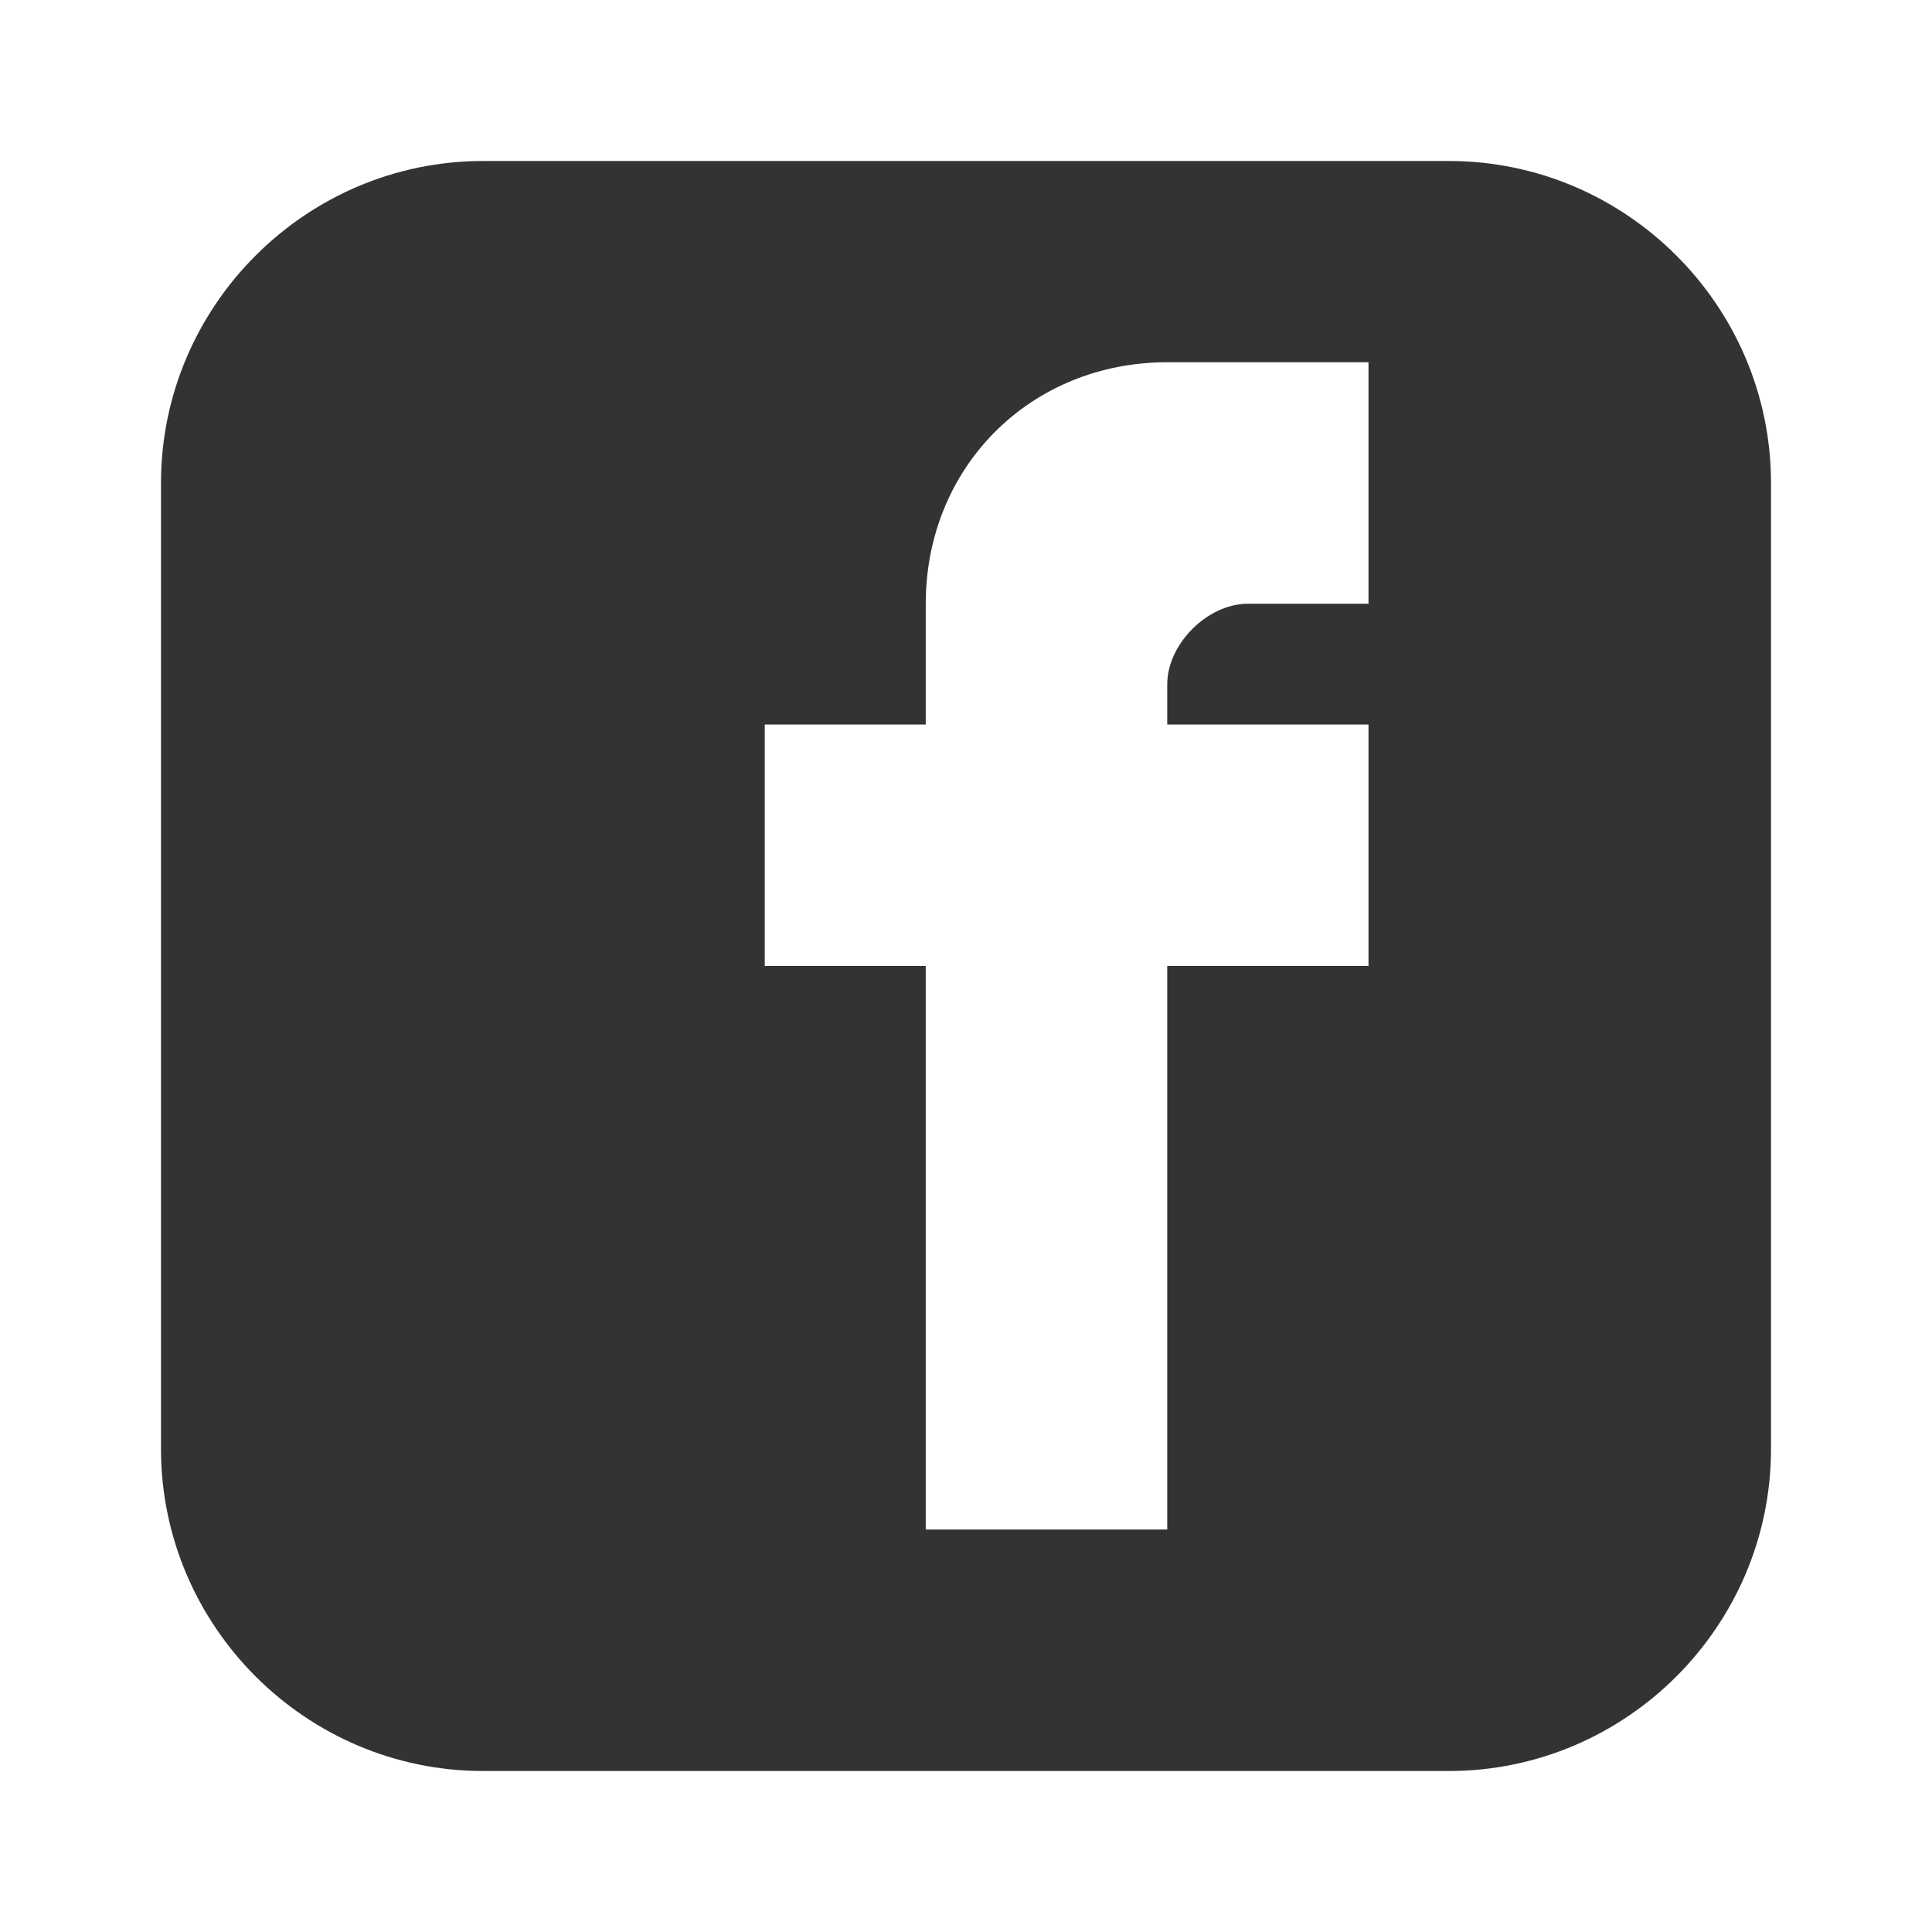 <svg xmlns="http://www.w3.org/2000/svg" width="24" height="24" viewBox="0 0 24 24">
  <path fill="#333333" d="M18,2H6C3.8,2,2,3.8,2,6v12c0,2.2,1.8,4,4,4h12c2.2,0,4-1.8,4-4V6C22,3.8,20.2,2,18,2z M17,12h-2.5v7h-3v-7h-2v-3h2V7.5C11.5,5.8,12.8,4.5,14.5,4.5H17v3h-1.5c-0.5,0-1,0.5-1,1V9h2.5L17,12z"/>
</svg>

